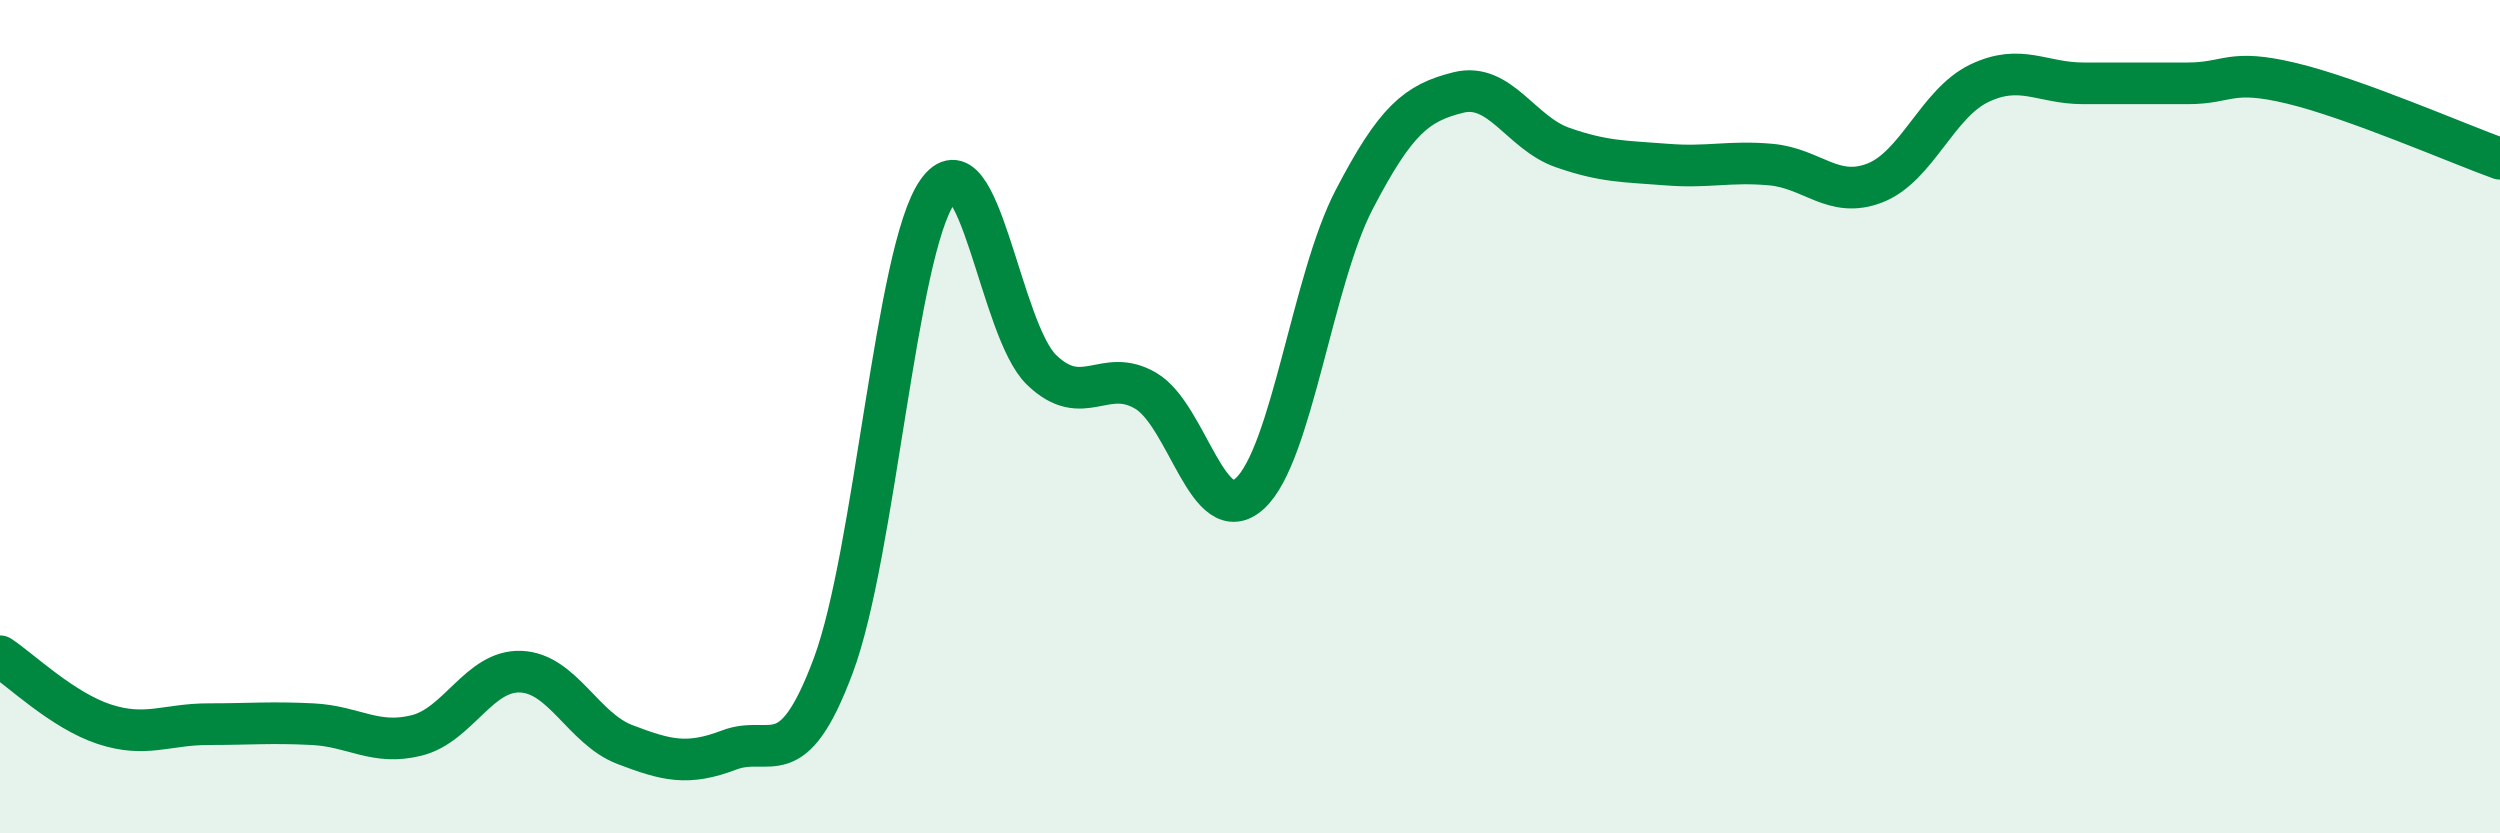 
    <svg width="60" height="20" viewBox="0 0 60 20" xmlns="http://www.w3.org/2000/svg">
      <path
        d="M 0,15.75 C 0.5,16.08 1.5,17.05 2.5,17.38 C 3.5,17.71 4,17.38 5,17.38 C 6,17.38 6.5,17.33 7.5,17.38 C 8.5,17.43 9,17.9 10,17.65 C 11,17.4 11.5,16.08 12.5,16.12 C 13.5,16.16 14,17.49 15,17.87 C 16,18.25 16.5,18.38 17.5,18 C 18.5,17.62 19,18.65 20,15.97 C 21,13.29 21.5,6.02 22.5,4.6 C 23.5,3.18 24,7.92 25,8.88 C 26,9.84 26.5,8.79 27.5,9.38 C 28.5,9.97 29,12.76 30,11.84 C 31,10.92 31.5,6.71 32.5,4.79 C 33.5,2.87 34,2.47 35,2.22 C 36,1.97 36.5,3.19 37.5,3.54 C 38.5,3.89 39,3.87 40,3.95 C 41,4.03 41.5,3.86 42.5,3.95 C 43.5,4.04 44,4.78 45,4.39 C 46,4 46.5,2.48 47.5,2 C 48.5,1.52 49,2 50,2 C 51,2 51.5,2 52.5,2 C 53.5,2 53.5,1.64 55,2 C 56.5,2.36 59,3.45 60,3.81L60 20L0 20Z"
        fill="#008740"
        opacity="0.1"
        stroke-linecap="round"
        stroke-linejoin="round"
      />
      <path
        d="M 0,15.75 C 0.5,16.08 1.5,17.05 2.5,17.38 C 3.5,17.71 4,17.38 5,17.38 C 6,17.38 6.5,17.33 7.5,17.38 C 8.5,17.43 9,17.9 10,17.65 C 11,17.4 11.5,16.08 12.5,16.12 C 13.5,16.16 14,17.49 15,17.87 C 16,18.25 16.5,18.38 17.5,18 C 18.5,17.62 19,18.65 20,15.97 C 21,13.29 21.5,6.02 22.5,4.6 C 23.5,3.18 24,7.92 25,8.88 C 26,9.84 26.5,8.79 27.5,9.38 C 28.5,9.97 29,12.76 30,11.84 C 31,10.92 31.5,6.71 32.5,4.79 C 33.5,2.87 34,2.47 35,2.22 C 36,1.97 36.5,3.19 37.5,3.54 C 38.5,3.89 39,3.87 40,3.95 C 41,4.03 41.5,3.86 42.5,3.95 C 43.5,4.04 44,4.78 45,4.39 C 46,4 46.5,2.48 47.5,2 C 48.5,1.52 49,2 50,2 C 51,2 51.5,2 52.5,2 C 53.5,2 53.5,1.64 55,2 C 56.5,2.36 59,3.45 60,3.81"
        stroke="#008740"
        stroke-width="1"
        fill="none"
        stroke-linecap="round"
        stroke-linejoin="round"
      />
    </svg>
  